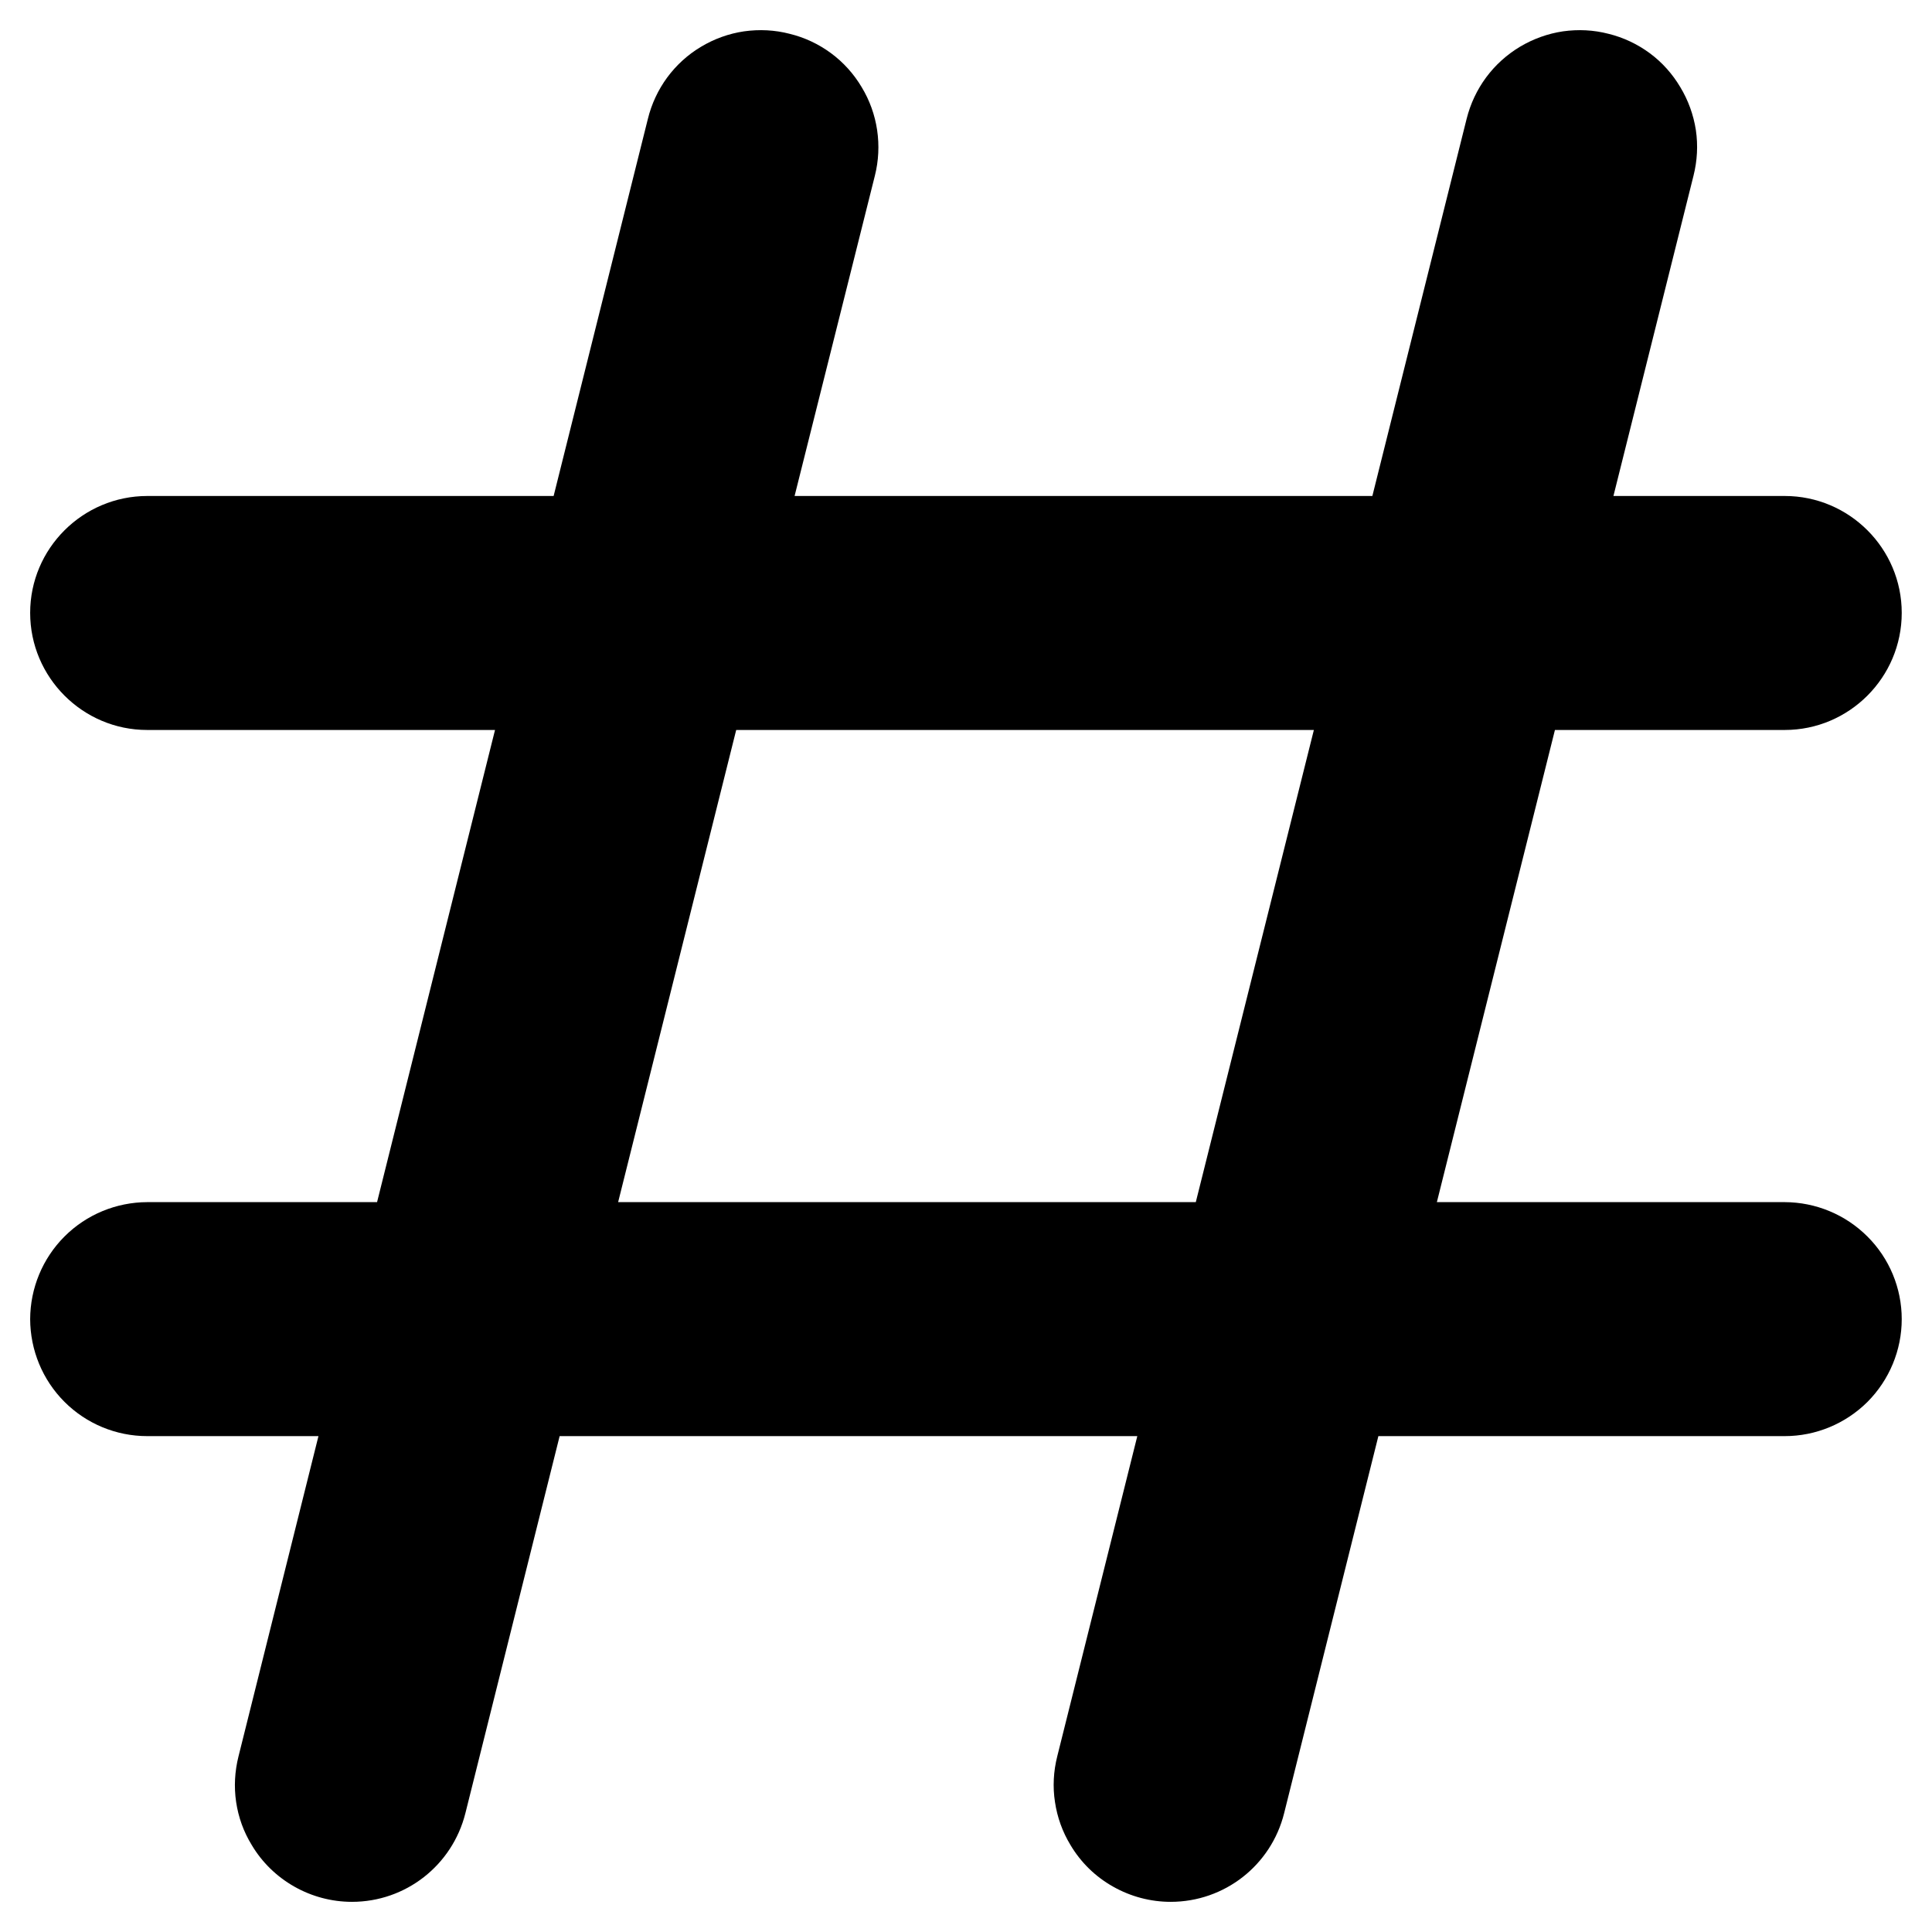 <svg width="18" height="18" viewBox="0 0 18 18" fill="none" xmlns="http://www.w3.org/2000/svg">
<g clip-path="url(#clip0_1398_379)">
<path d="M1.372 11.2C1.083 11.201 0.806 11.315 0.601 11.52C0.397 11.724 0.282 12.001 0.281 12.29C0.282 12.579 0.396 12.856 0.601 13.061C0.805 13.265 1.082 13.38 1.371 13.38H2.967L2.222 16.364C2.187 16.503 2.179 16.648 2.2 16.789C2.221 16.931 2.27 17.067 2.345 17.189C2.441 17.351 2.578 17.484 2.742 17.577C2.906 17.67 3.091 17.719 3.279 17.719C3.78 17.719 4.214 17.379 4.336 16.893L5.214 13.38H10.596L9.85 16.364C9.815 16.503 9.807 16.648 9.829 16.789C9.85 16.931 9.899 17.067 9.973 17.189C10.069 17.351 10.206 17.485 10.37 17.577C10.534 17.67 10.719 17.719 10.907 17.719C11.408 17.719 11.843 17.379 11.964 16.893L12.842 13.38H16.628C16.917 13.38 17.194 13.265 17.399 13.061C17.603 12.856 17.718 12.579 17.718 12.29C17.718 12.001 17.603 11.724 17.398 11.52C17.194 11.316 16.917 11.201 16.628 11.2H13.387L14.487 6.801H16.628C17.229 6.801 17.718 6.311 17.718 5.71C17.718 5.11 17.229 4.621 16.628 4.621H15.032L15.778 1.637C15.813 1.498 15.821 1.354 15.8 1.212C15.778 1.07 15.729 0.934 15.655 0.812C15.582 0.689 15.486 0.581 15.371 0.496C15.256 0.411 15.125 0.349 14.986 0.315C14.848 0.279 14.704 0.272 14.562 0.292C14.421 0.313 14.285 0.362 14.162 0.435C13.912 0.585 13.735 0.824 13.664 1.108L12.786 4.621H7.403L8.151 1.637C8.186 1.498 8.193 1.354 8.172 1.212C8.151 1.07 8.102 0.934 8.028 0.812C7.955 0.689 7.858 0.581 7.743 0.496C7.628 0.411 7.497 0.349 7.357 0.315C7.219 0.279 7.074 0.272 6.932 0.292C6.79 0.313 6.654 0.362 6.531 0.436C6.408 0.509 6.301 0.607 6.216 0.722C6.131 0.838 6.07 0.969 6.036 1.108L5.158 4.621H1.373C0.771 4.621 0.281 5.11 0.281 5.71C0.281 6.311 0.771 6.801 1.371 6.801H4.612L3.513 11.2H1.372ZM6.859 6.801H12.241L11.141 11.2H5.759L6.859 6.801Z" fill="black"/>
</g>
<defs>
<clipPath id="clip0_1398_379">
<rect width="18" height="18" fill="white"/>
</clipPath>
</defs>
</svg>
